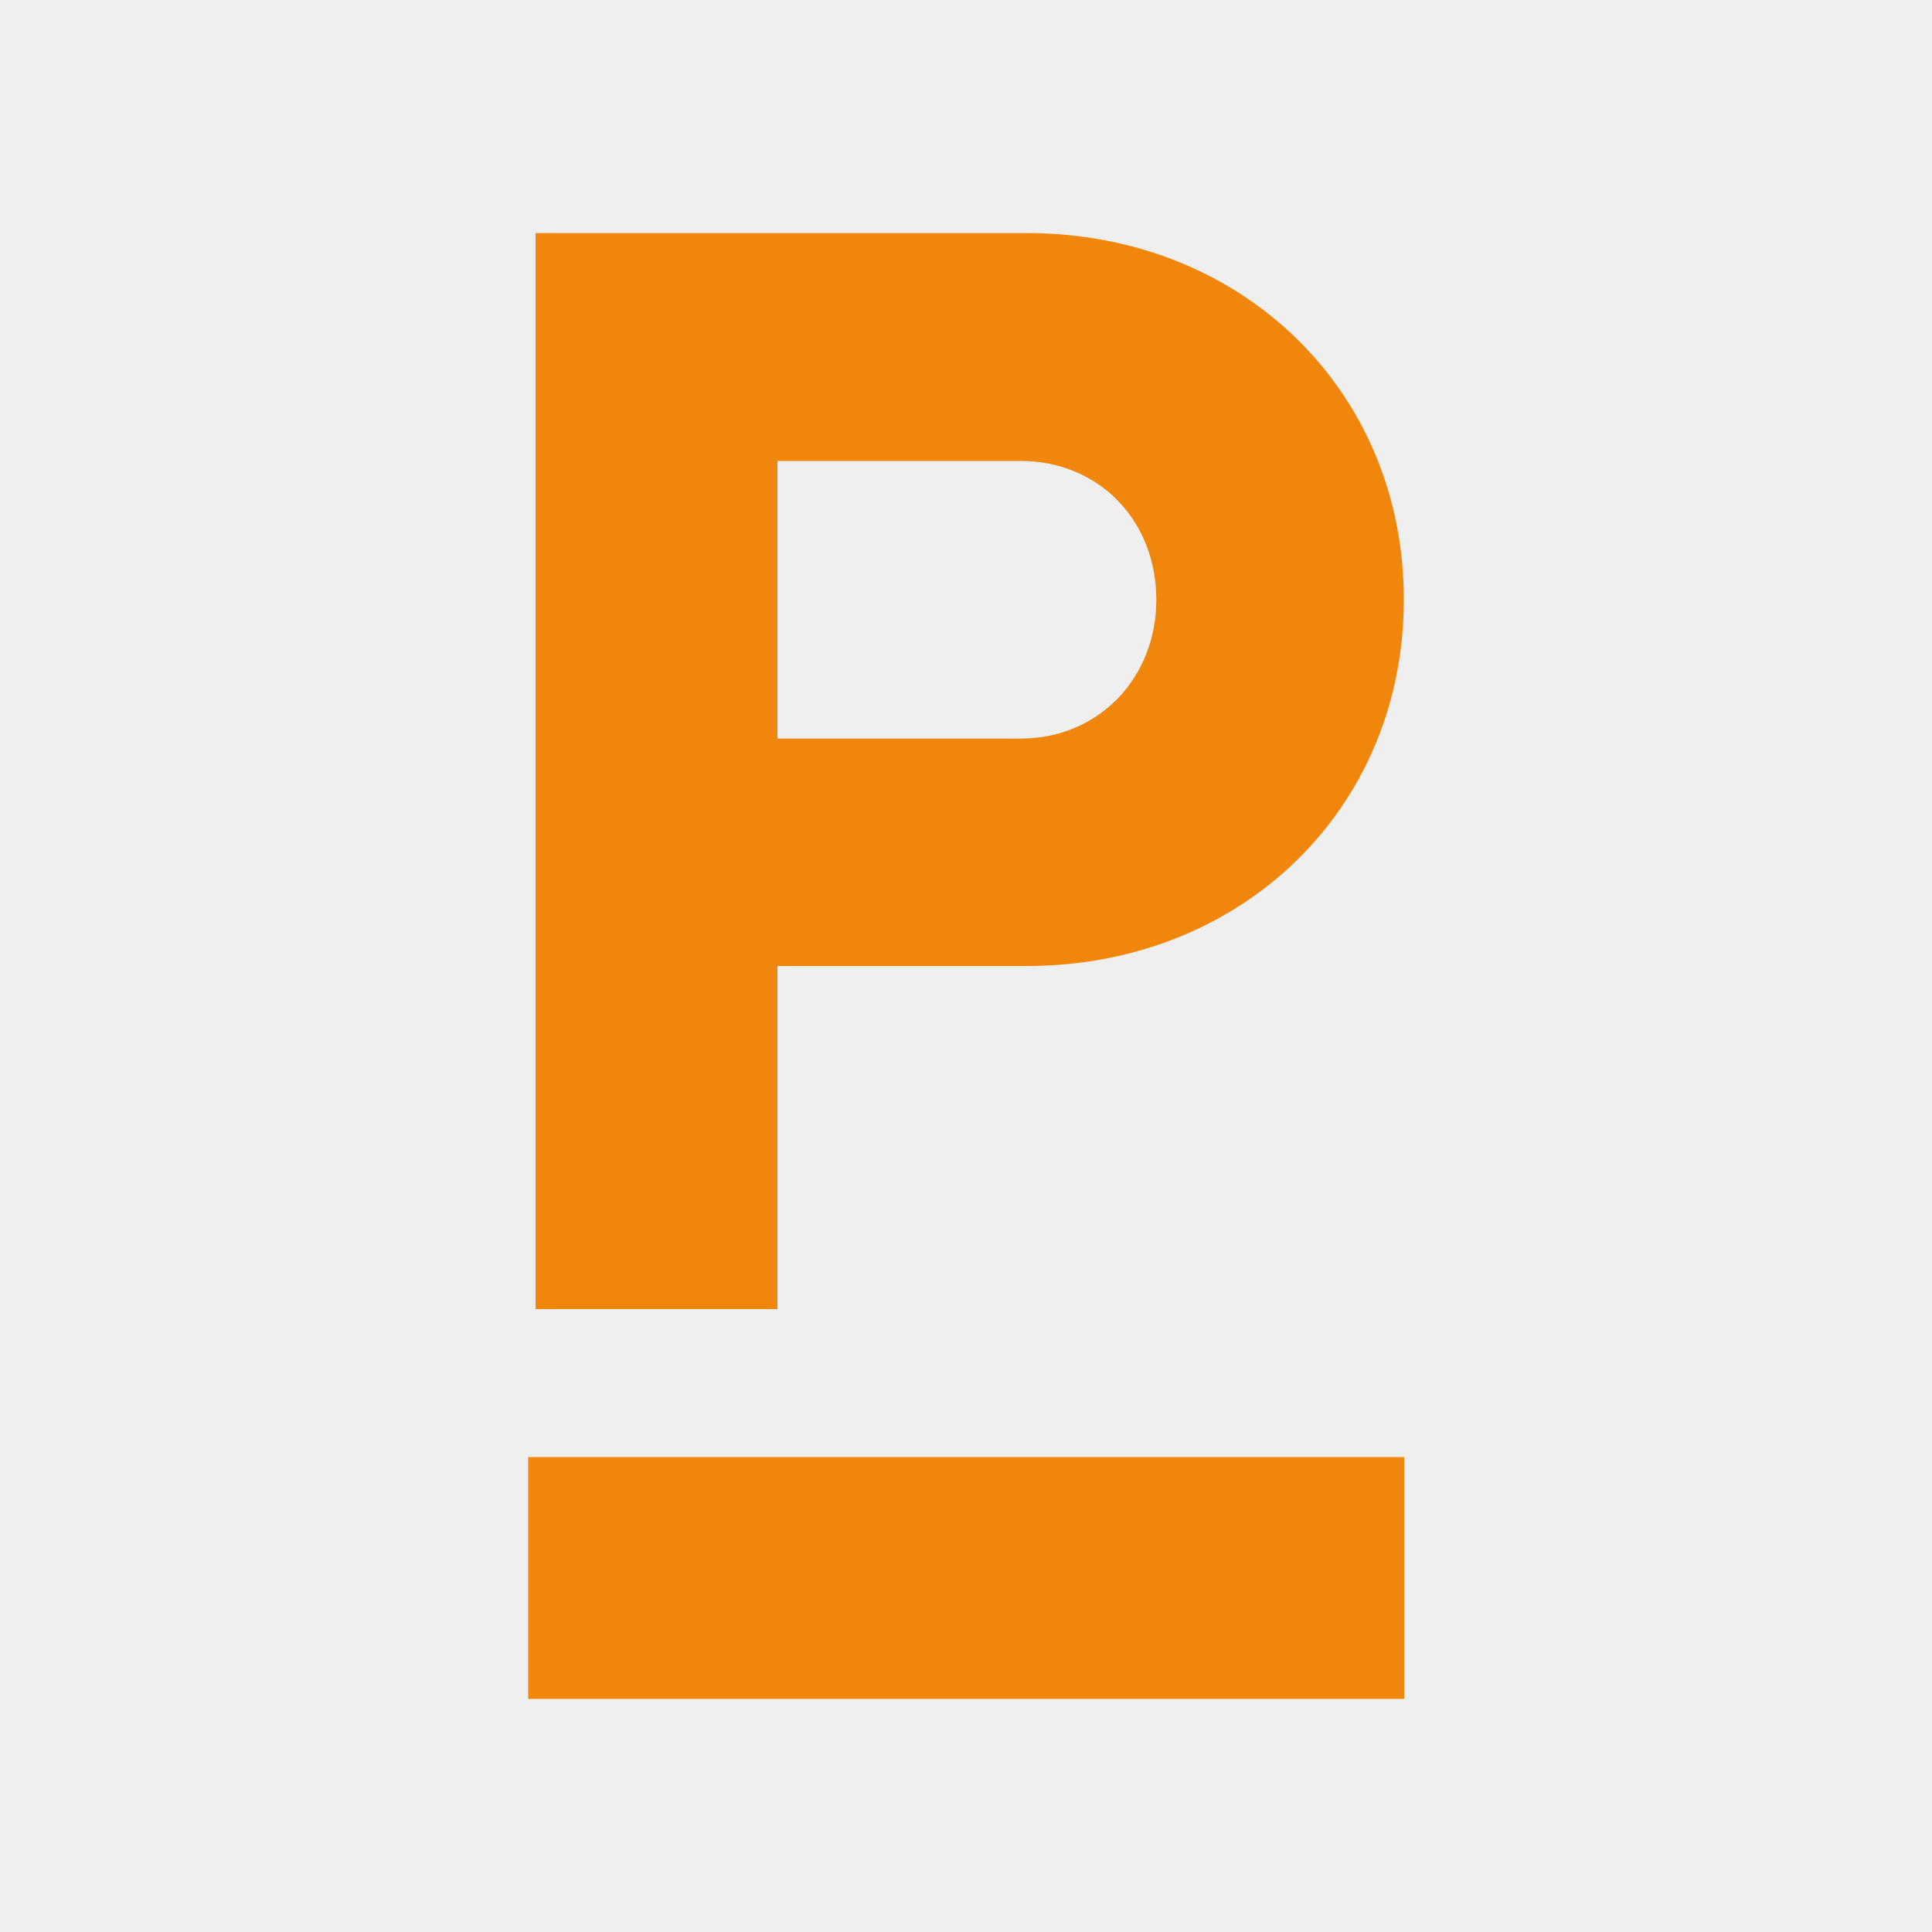 <svg xmlns="http://www.w3.org/2000/svg" id="Laag_1" viewBox="0 0 442.6 442.6"><defs><style>      .st0 {        fill: #efefef;      }      .st1 {        fill: #f1860d;      }    </style></defs><rect class="st0" width="442.6" height="442.6"></rect><g><path class="st1" d="M321.6,137.4c0,47.8-37.1,83.9-86.4,83.9h-57.1v78.6h-55.4V53.4h112.5c49.3,0,86.4,36.1,86.4,83.9ZM264.9,137.4c0-18.2-13.2-31.8-31.1-31.8h-55.7v63.6h55.7c17.9,0,31.1-13.9,31.1-31.8Z"></path><rect class="st1" x="193.6" y="261.1" width="55.4" height="200.7" transform="translate(582.8 140.2) rotate(90)"></rect></g></svg>